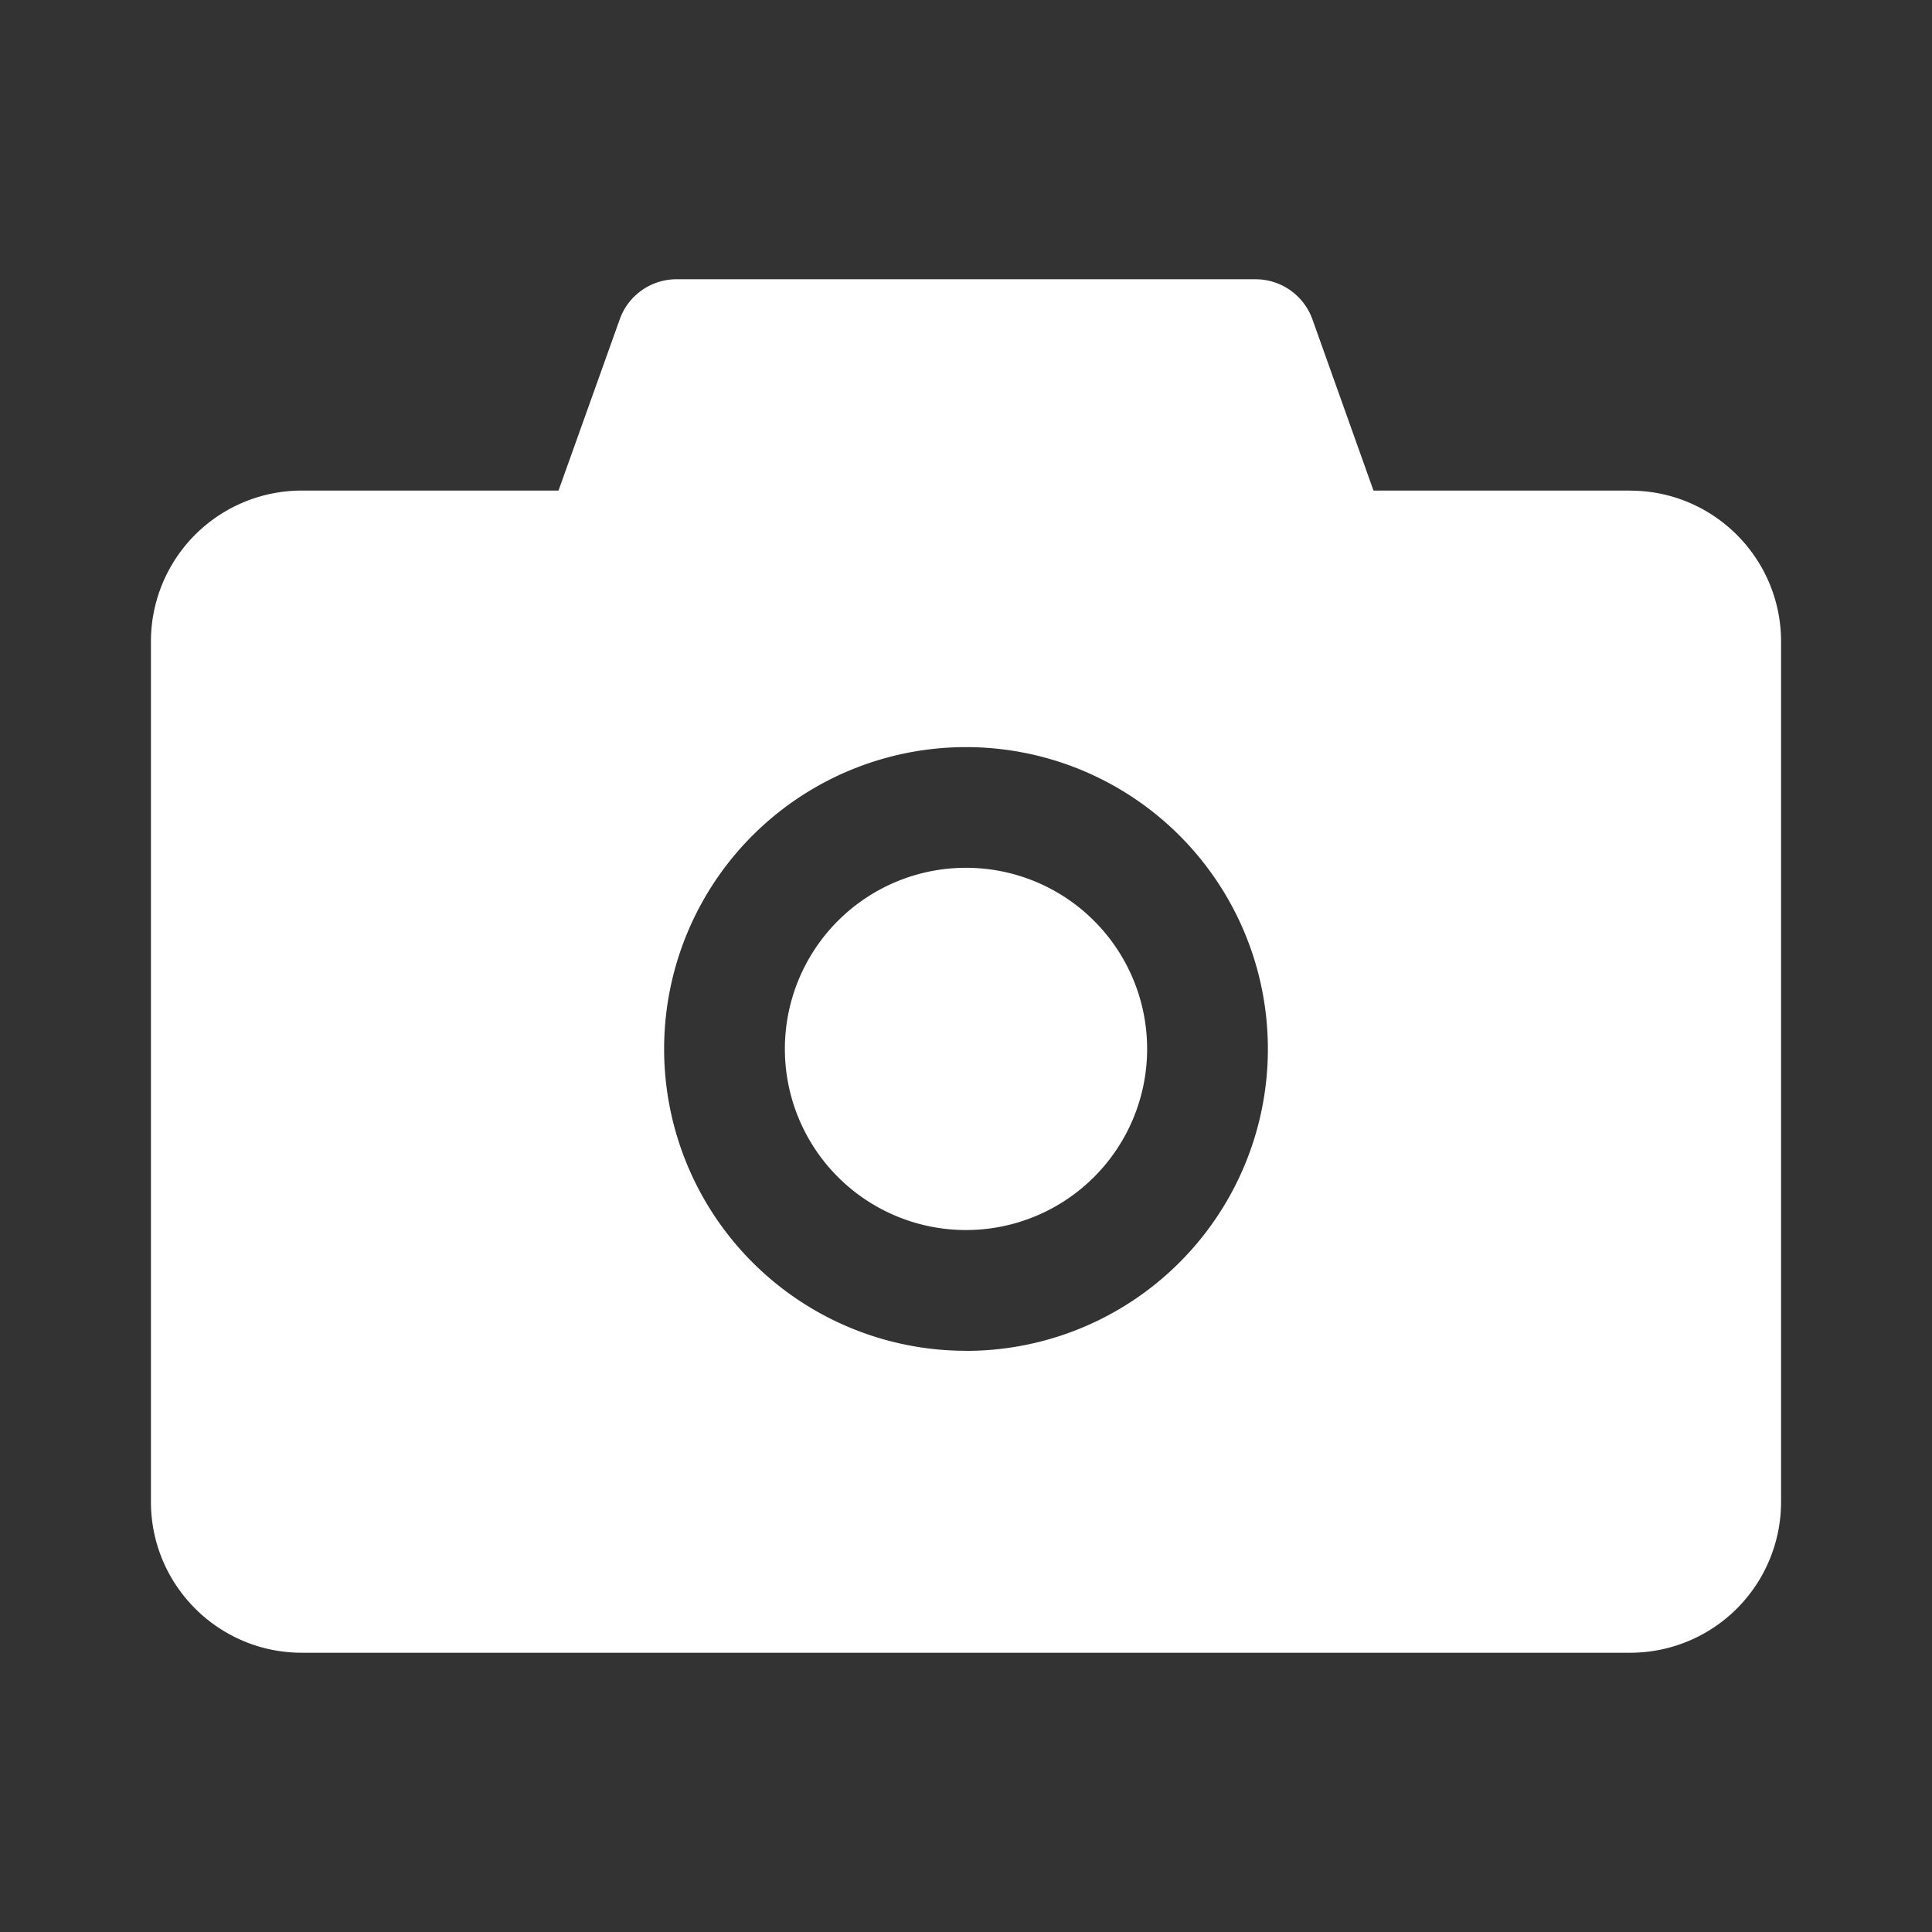 <svg width="24" height="24" fill="none" xmlns="http://www.w3.org/2000/svg"><rect width="100%" height="100%" fill="#333333" stroke="none"/><path d="M20.25 6.094h-3.188l-.759-2.128a.751.751 0 00-.708-.497h-7.19c-.317 0-.6.199-.706.497l-.761 2.128H3.75a1.874 1.874 0 00-1.875 1.875v10.687c0 1.036.84 1.875 1.875 1.875h16.5a1.874 1.874 0 001.875-1.875V7.97c0-1.036-.84-1.875-1.875-1.875zM12 16.78a3.749 3.749 0 01-3.75-3.75A3.749 3.749 0 0112 9.281a3.749 3.749 0 013.75 3.75 3.749 3.749 0 01-3.75 3.75zm-2.25-3.75a2.25 2.25 0 104.5 0 2.25 2.25 0 00-4.5 0z" fill="#fff"/></svg>